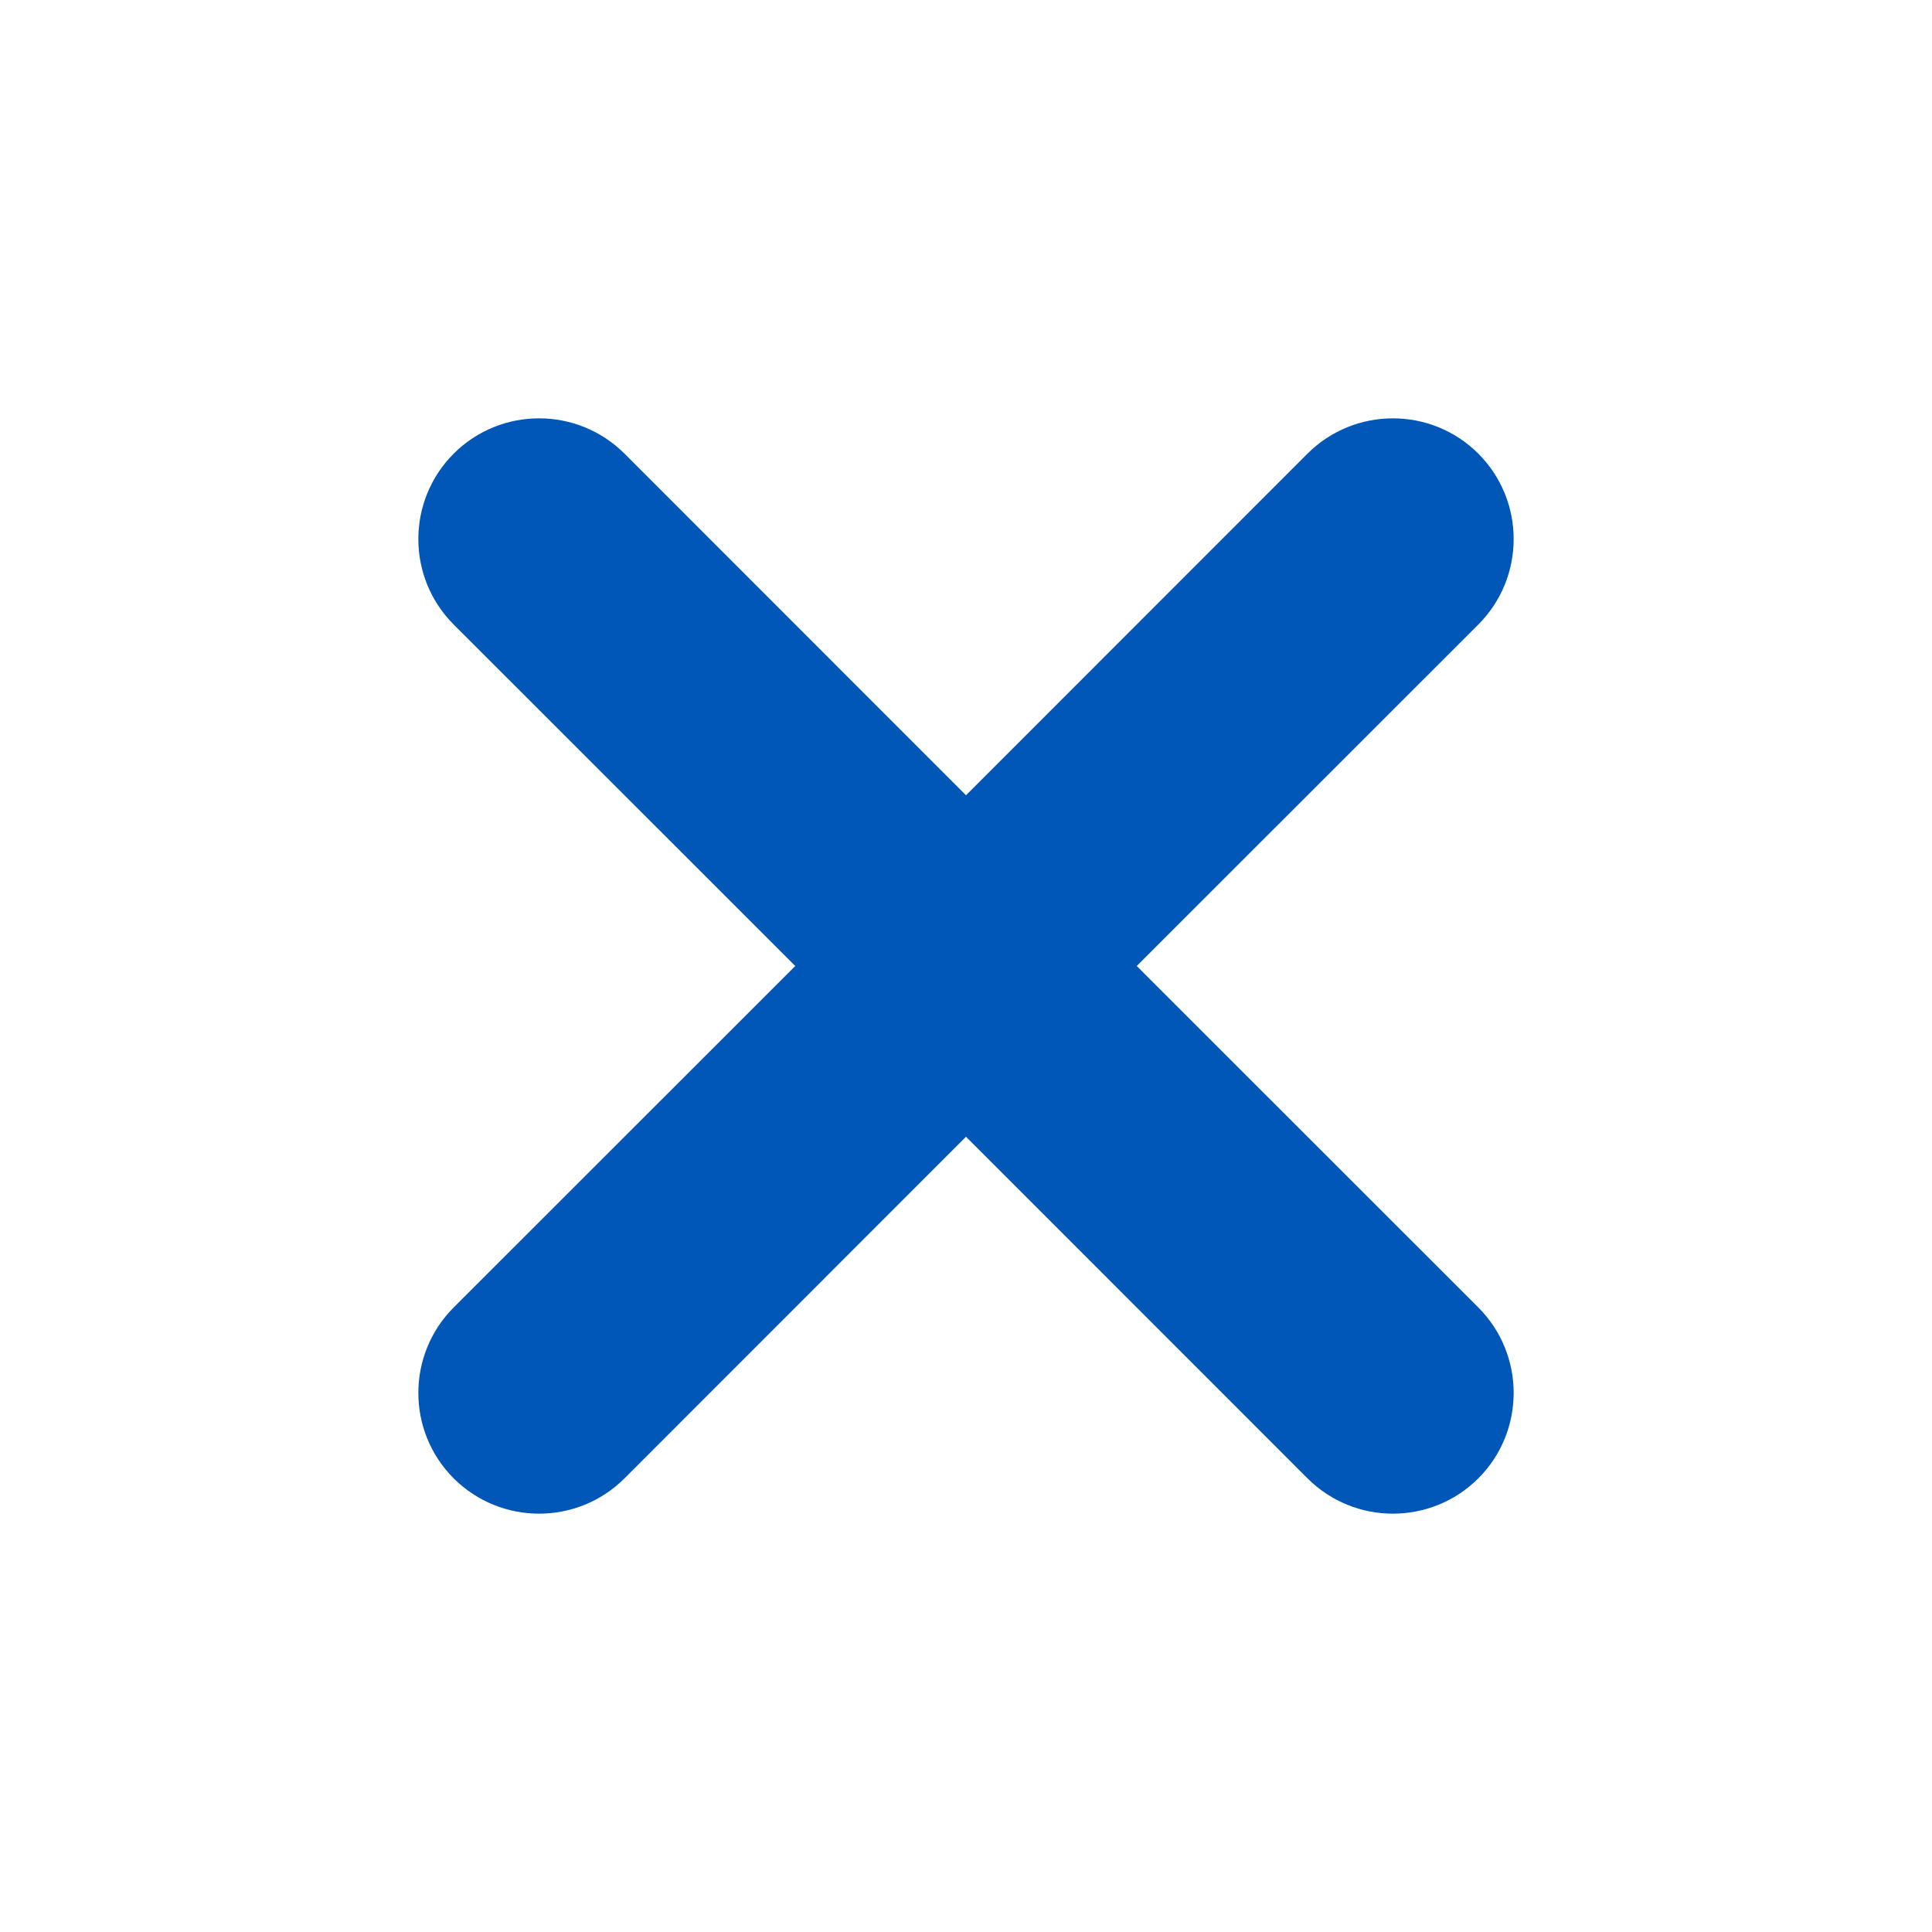 <?xml version="1.0" encoding="UTF-8"?>
<svg width="16px" height="16px" viewBox="0 0 16 16" version="1.1" xmlns="http://www.w3.org/2000/svg">
  <g stroke="none" stroke-width="1" fill="none" fill-rule="evenodd">
    <path d="M8,6.586 L10.828,3.757 C11.219,3.367 11.852,3.367 12.243,3.757 C12.633,4.148 12.633,4.781 12.243,5.172 L9.414,8 L12.243,10.828 C12.633,11.219 12.633,11.852 12.243,12.243 C11.852,12.633 11.219,12.633 10.828,12.243 L8,9.414 L5.172,12.243 C4.781,12.633 4.148,12.633 3.757,12.243 C3.367,11.852 3.367,11.219 3.757,10.828 L6.586,8 L3.757,5.172 C3.367,4.781 3.367,4.148 3.757,3.757 C4.148,3.367 4.781,3.367 5.172,3.757 L8,6.586 Z" fill="#0057B8" fill-rule="nonzero"/>
  </g>
</svg>